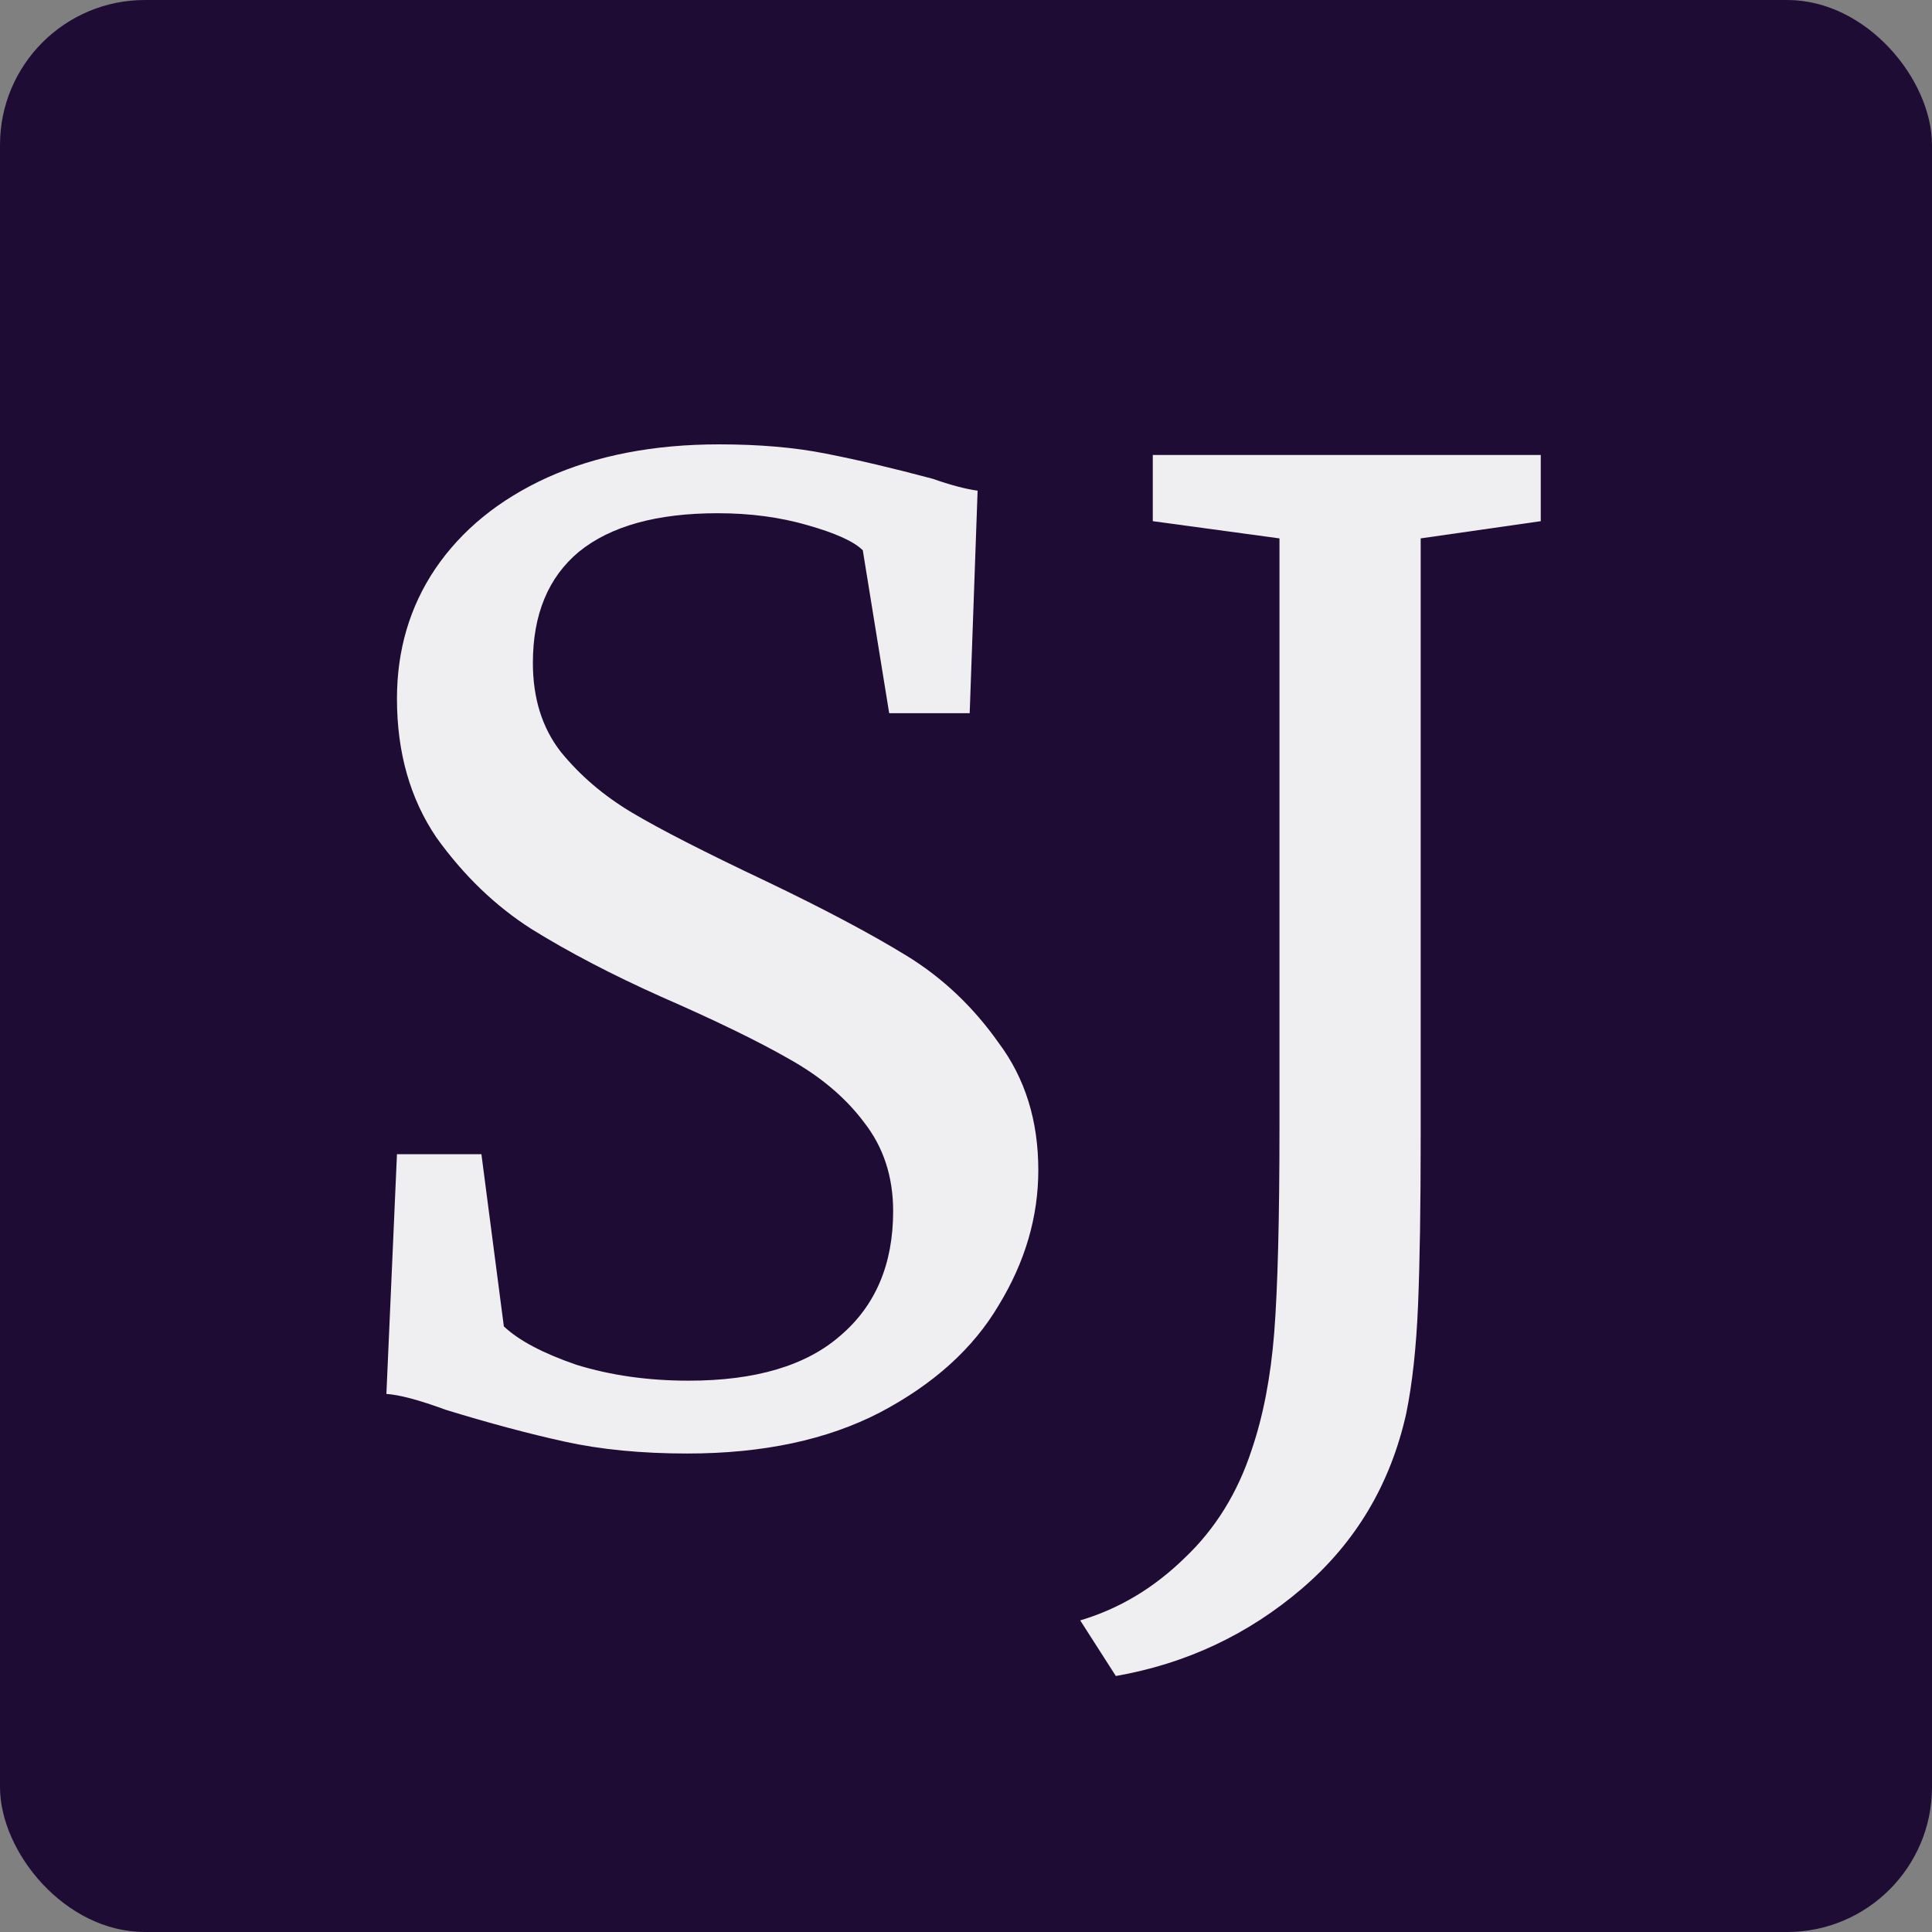 <svg width="400" height="400" viewBox="0 0 400 400" fill="none" xmlns="http://www.w3.org/2000/svg">
<rect x="0" y="0" width="400" height="400" fill="#808080" stroke="none"/>
<rect width="400" height="400" rx="30" fill="#1f0c35"/>
<path d="M142.294 300.935C132.823 300.935 124.353 300.113 116.885 298.468C109.417 296.823 101.22 294.629 92.295 291.887C86.831 289.876 82.732 288.78 80 288.597L82.186 238.968H99.672L104.317 274.613C107.413 277.538 112.422 280.188 119.344 282.565C126.448 284.758 134.189 285.855 142.568 285.855C156.411 285.855 166.884 282.747 173.988 276.532C181.274 270.317 184.917 261.726 184.917 250.758C184.917 243.629 182.913 237.505 178.906 232.387C175.081 227.269 169.89 222.882 163.332 219.226C156.957 215.57 148.123 211.274 136.83 206.339C126.63 201.769 117.704 197.108 110.054 192.355C102.586 187.602 96.029 181.296 90.382 173.435C84.918 165.392 82.186 155.796 82.186 144.645C82.186 134.591 84.827 125.634 90.109 117.774C95.574 109.731 103.315 103.425 113.333 98.855C123.533 94.285 135.373 92 148.852 92C157.23 92 164.607 92.64 170.983 93.919C177.54 95.199 184.917 96.936 193.113 99.129C196.756 100.409 199.853 101.231 202.403 101.597L200.764 147.661H184.097L178.633 113.935C176.811 112.108 172.986 110.371 167.157 108.726C161.511 107.081 155.318 106.258 148.578 106.258C136.01 106.258 126.448 108.909 119.89 114.21C113.515 119.511 110.328 127.188 110.328 137.242C110.328 144.554 112.24 150.677 116.065 155.613C120.072 160.548 124.99 164.753 130.819 168.226C136.648 171.699 145.937 176.452 158.688 182.484C170.527 188.151 180.181 193.269 187.649 197.839C195.117 202.409 201.492 208.441 206.775 215.935C212.239 223.247 214.971 232.021 214.971 242.258C214.971 251.946 212.239 261.269 206.775 270.226C201.492 279.183 193.296 286.586 182.185 292.435C171.256 298.102 157.959 300.935 142.294 300.935Z" fill="#EFEEF0"/>
<path d="M223.646 335.484C231.66 333.108 238.855 328.812 245.23 322.597C251.606 316.565 256.25 309.07 259.165 300.113C261.533 293.167 263.081 285.124 263.809 275.984C264.538 266.661 264.902 252.403 264.902 233.21V111.468L238.673 107.903V94.194H319V107.903L294.137 111.468V222.516V235.403C294.137 249.844 293.955 261.452 293.59 270.226C293.226 279 292.407 286.495 291.131 292.71C287.853 307.333 280.658 319.398 269.547 328.903C258.436 338.409 245.595 344.441 231.023 347L223.646 335.484Z" fill="#EFEEF0"/>
</svg>
